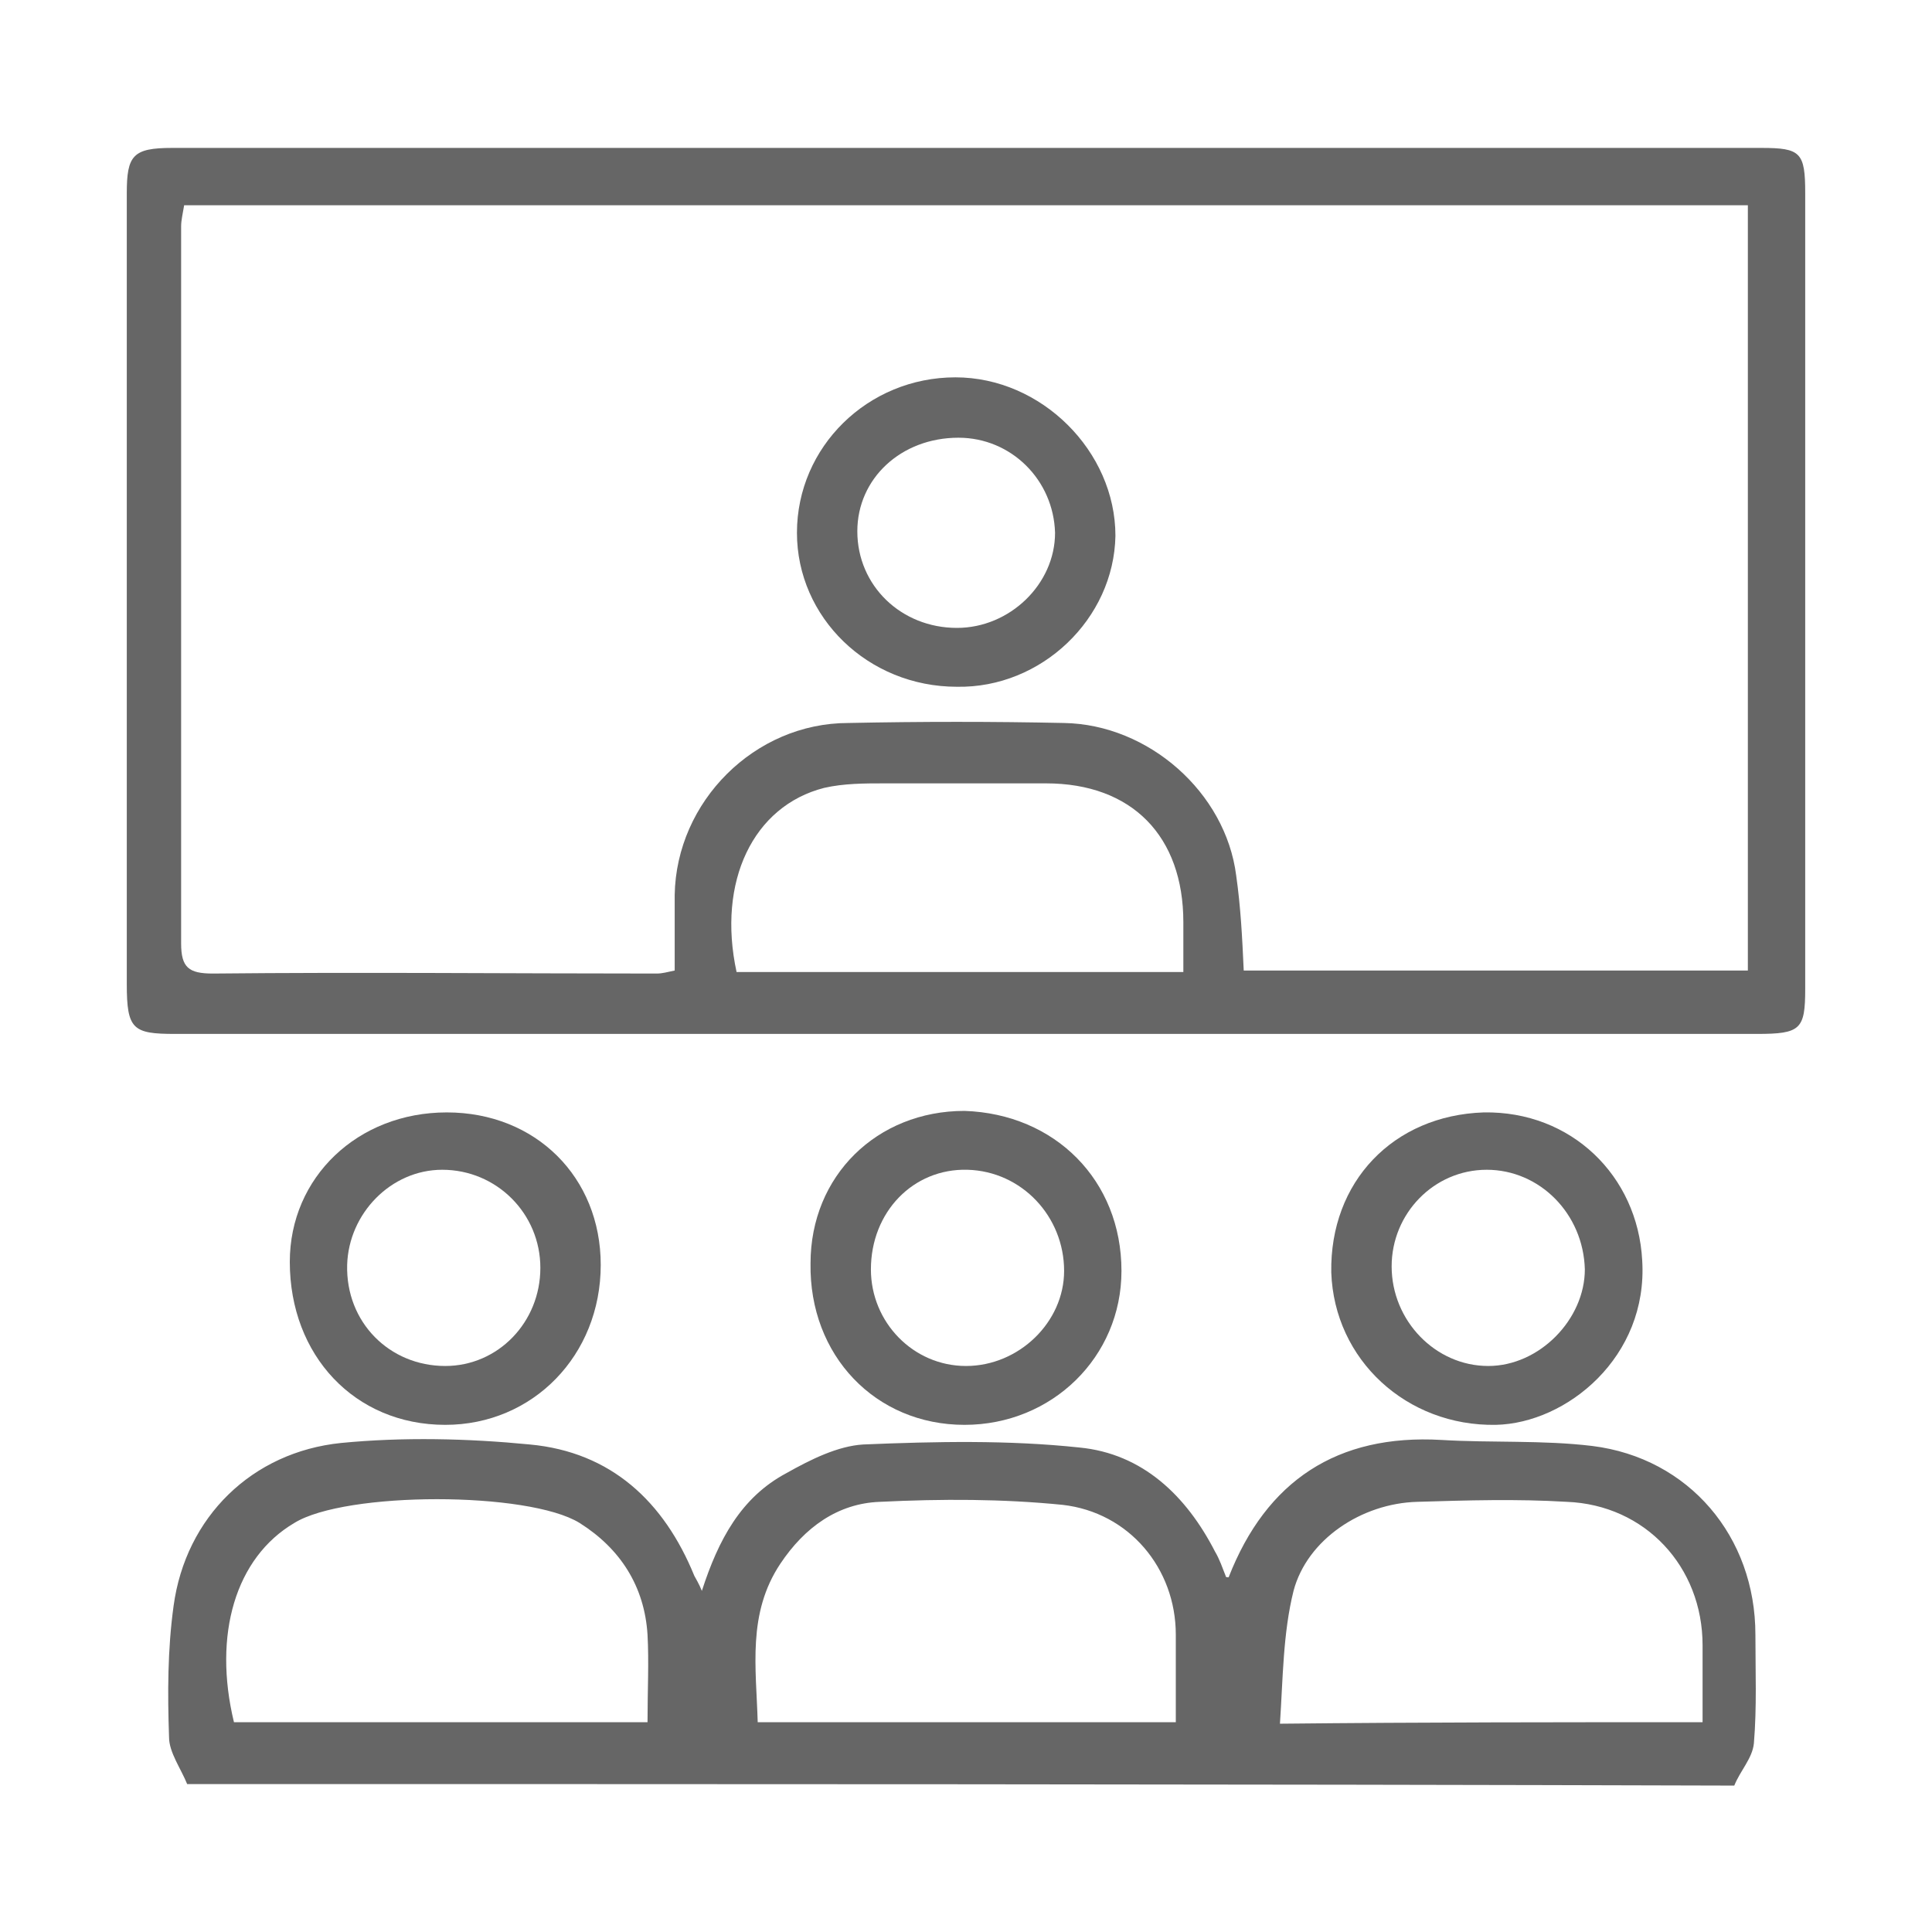 <?xml version="1.0" encoding="utf-8"?>
<!-- Generator: Adobe Illustrator 25.3.1, SVG Export Plug-In . SVG Version: 6.00 Build 0)  -->
<svg version="1.1" id="Layer_1" xmlns="http://www.w3.org/2000/svg" xmlns:xlink="http://www.w3.org/1999/xlink" x="0px" y="0px"
	 viewBox="0 0 128 128" style="enable-background:new 0 0 128 128;" xml:space="preserve">
<style type="text/css">
	.st0{fill:#666666;}
</style>
<g>
	<path class="st0" d="M12.4,118.2c-0.4-1-1.2-2.1-1.2-3.1c-0.1-2.9-0.1-5.8,0.3-8.7c0.8-5.9,5.2-10.2,11.1-10.8
		c4.1-0.4,8.4-0.3,12.5,0.1c5.4,0.5,8.9,3.8,10.9,8.7c0.1,0.2,0.3,0.5,0.5,1c1.1-3.4,2.6-6.2,5.6-7.8c1.6-0.9,3.4-1.8,5.1-1.9
		c4.8-0.2,9.6-0.3,14.3,0.2c4.2,0.4,7.1,3.2,9,6.9c0.3,0.5,0.5,1.1,0.7,1.6c0,0.1,0.1,0.1,0.2,0.1c2.5-6.4,7.2-9.5,14.1-9.1
		c3.3,0.2,6.7,0,10,0.4c6.4,0.8,10.8,6,10.8,12.5c0,2.4,0.1,4.8-0.1,7.2c-0.1,1-0.9,1.8-1.3,2.8C80.9,118.2,46.7,118.2,12.4,118.2z
		 M77.9,114.1c0-2.1,0-4,0-5.8c0-4.4-3.1-8.1-7.5-8.6c-4-0.4-8-0.4-12.1-0.2c-2.8,0.1-5,1.7-6.6,4.1c-2.2,3.3-1.6,6.9-1.5,10.5
		C59.5,114.1,68.6,114.1,77.9,114.1z M112.8,114.1c0-1.9,0-3.5,0-5.1c0-5.2-3.8-9.3-9-9.5c-3.3-0.2-6.6-0.1-9.9,0
		c-3.7,0.1-7.3,2.5-8.2,5.9c-0.7,2.8-0.7,5.8-0.9,8.8C94.4,114.1,103.4,114.1,112.8,114.1z M42.9,114.1c0-2.1,0.1-4,0-5.8
		c-0.2-3.2-1.8-5.7-4.5-7.4c-3.4-2.1-15.5-2.1-18.9,0c-3.9,2.3-5.4,7.4-4,13.2C24.6,114.1,33.7,114.1,42.9,114.1z"/>
	<path class="st0" d="M64,68.5c-17.5,0-35,0-52.4,0c-2.8,0-3.2-0.3-3.2-3.3c0-17.5,0-35,0-52.4c0-2.5,0.4-3,3-3
		c35.1,0,70.2,0,105.3,0c2.6,0,2.9,0.3,2.9,3c0,17.6,0,35.1,0,52.7c0,2.7-0.3,3-3.2,3C99,68.5,81.5,68.5,64,68.5
		C64,68.5,64,68.5,64,68.5z M82.4,64.3c11.2,0,22.3,0,33.4,0c0-17,0-33.8,0-50.7c-34.6,0-69,0-103.6,0c-0.1,0.6-0.2,1-0.2,1.4
		c0,15.8,0,31.7,0,47.5c0,1.6,0.5,2,2.1,2c9.8-0.1,19.6,0,29.4,0c0.4,0,0.7-0.1,1.2-0.2c0-1.7,0-3.4,0-5c0.1-6.2,5.3-11.4,11.5-11.4
		c4.8-0.1,9.6-0.1,14.3,0C76.1,48,81.2,52.5,81.9,58C82.2,60.1,82.3,62.1,82.4,64.3z M78.4,64.4c0-1.2,0-2.3,0-3.3
		c0-5.7-3.4-9.2-9.1-9.2c-3.6,0-7.2,0-10.7,0c-1.3,0-2.7,0-4,0.3c-4.7,1.2-7.1,6.2-5.8,12.2C58.5,64.4,68.3,64.4,78.4,64.4z"/>
	<path class="st0" d="M74.3,84.2c0,5.7-4.6,10.2-10.4,10.2c-5.9,0-10.3-4.6-10.2-10.7c0-5.8,4.4-10.1,10.2-10.1
		C69.9,73.8,74.3,78.2,74.3,84.2z M57.7,84.1c0,3.5,2.8,6.4,6.3,6.4c3.5,0,6.5-2.9,6.5-6.3c0-3.6-2.8-6.6-6.4-6.7
		C60.5,77.4,57.7,80.3,57.7,84.1z"/>
	<path class="st0" d="M29.6,73.7c5.9,0,10.2,4.3,10.2,10.1c0,6-4.5,10.6-10.3,10.6c-6,0-10.3-4.6-10.3-10.8
		C19.2,78,23.7,73.7,29.6,73.7z M35.8,84c0-3.6-2.9-6.5-6.5-6.5c-3.4,0-6.2,2.9-6.3,6.3c-0.1,3.8,2.8,6.7,6.5,6.7
		C33,90.5,35.8,87.6,35.8,84z"/>
	<path class="st0" d="M98.3,73.7c5.8-0.1,10.2,4.2,10.5,9.8c0.4,6.4-5,10.8-9.7,10.9c-5.9,0.1-10.7-4.3-10.9-10.1
		C88.1,78.3,92.3,73.9,98.3,73.7z M98.5,77.5c-3.5,0-6.3,2.9-6.3,6.4c0,3.6,2.9,6.6,6.4,6.6c3.4,0,6.4-3.1,6.4-6.4
		C104.9,80.4,102,77.5,98.5,77.5z"/>
	<path class="st0" d="M52.8,35.3c0-5.7,4.7-10.3,10.5-10.3c5.7,0,10.6,4.9,10.6,10.5c-0.1,5.5-4.9,10.1-10.5,10
		C57.5,45.5,52.8,40.9,52.8,35.3z M63.5,29c-3.8,0-6.7,2.7-6.7,6.2c0,3.6,2.9,6.4,6.6,6.4c3.5,0,6.5-2.9,6.5-6.3
		C69.8,31.8,67,29,63.5,29z"/>
</g>
</svg>
